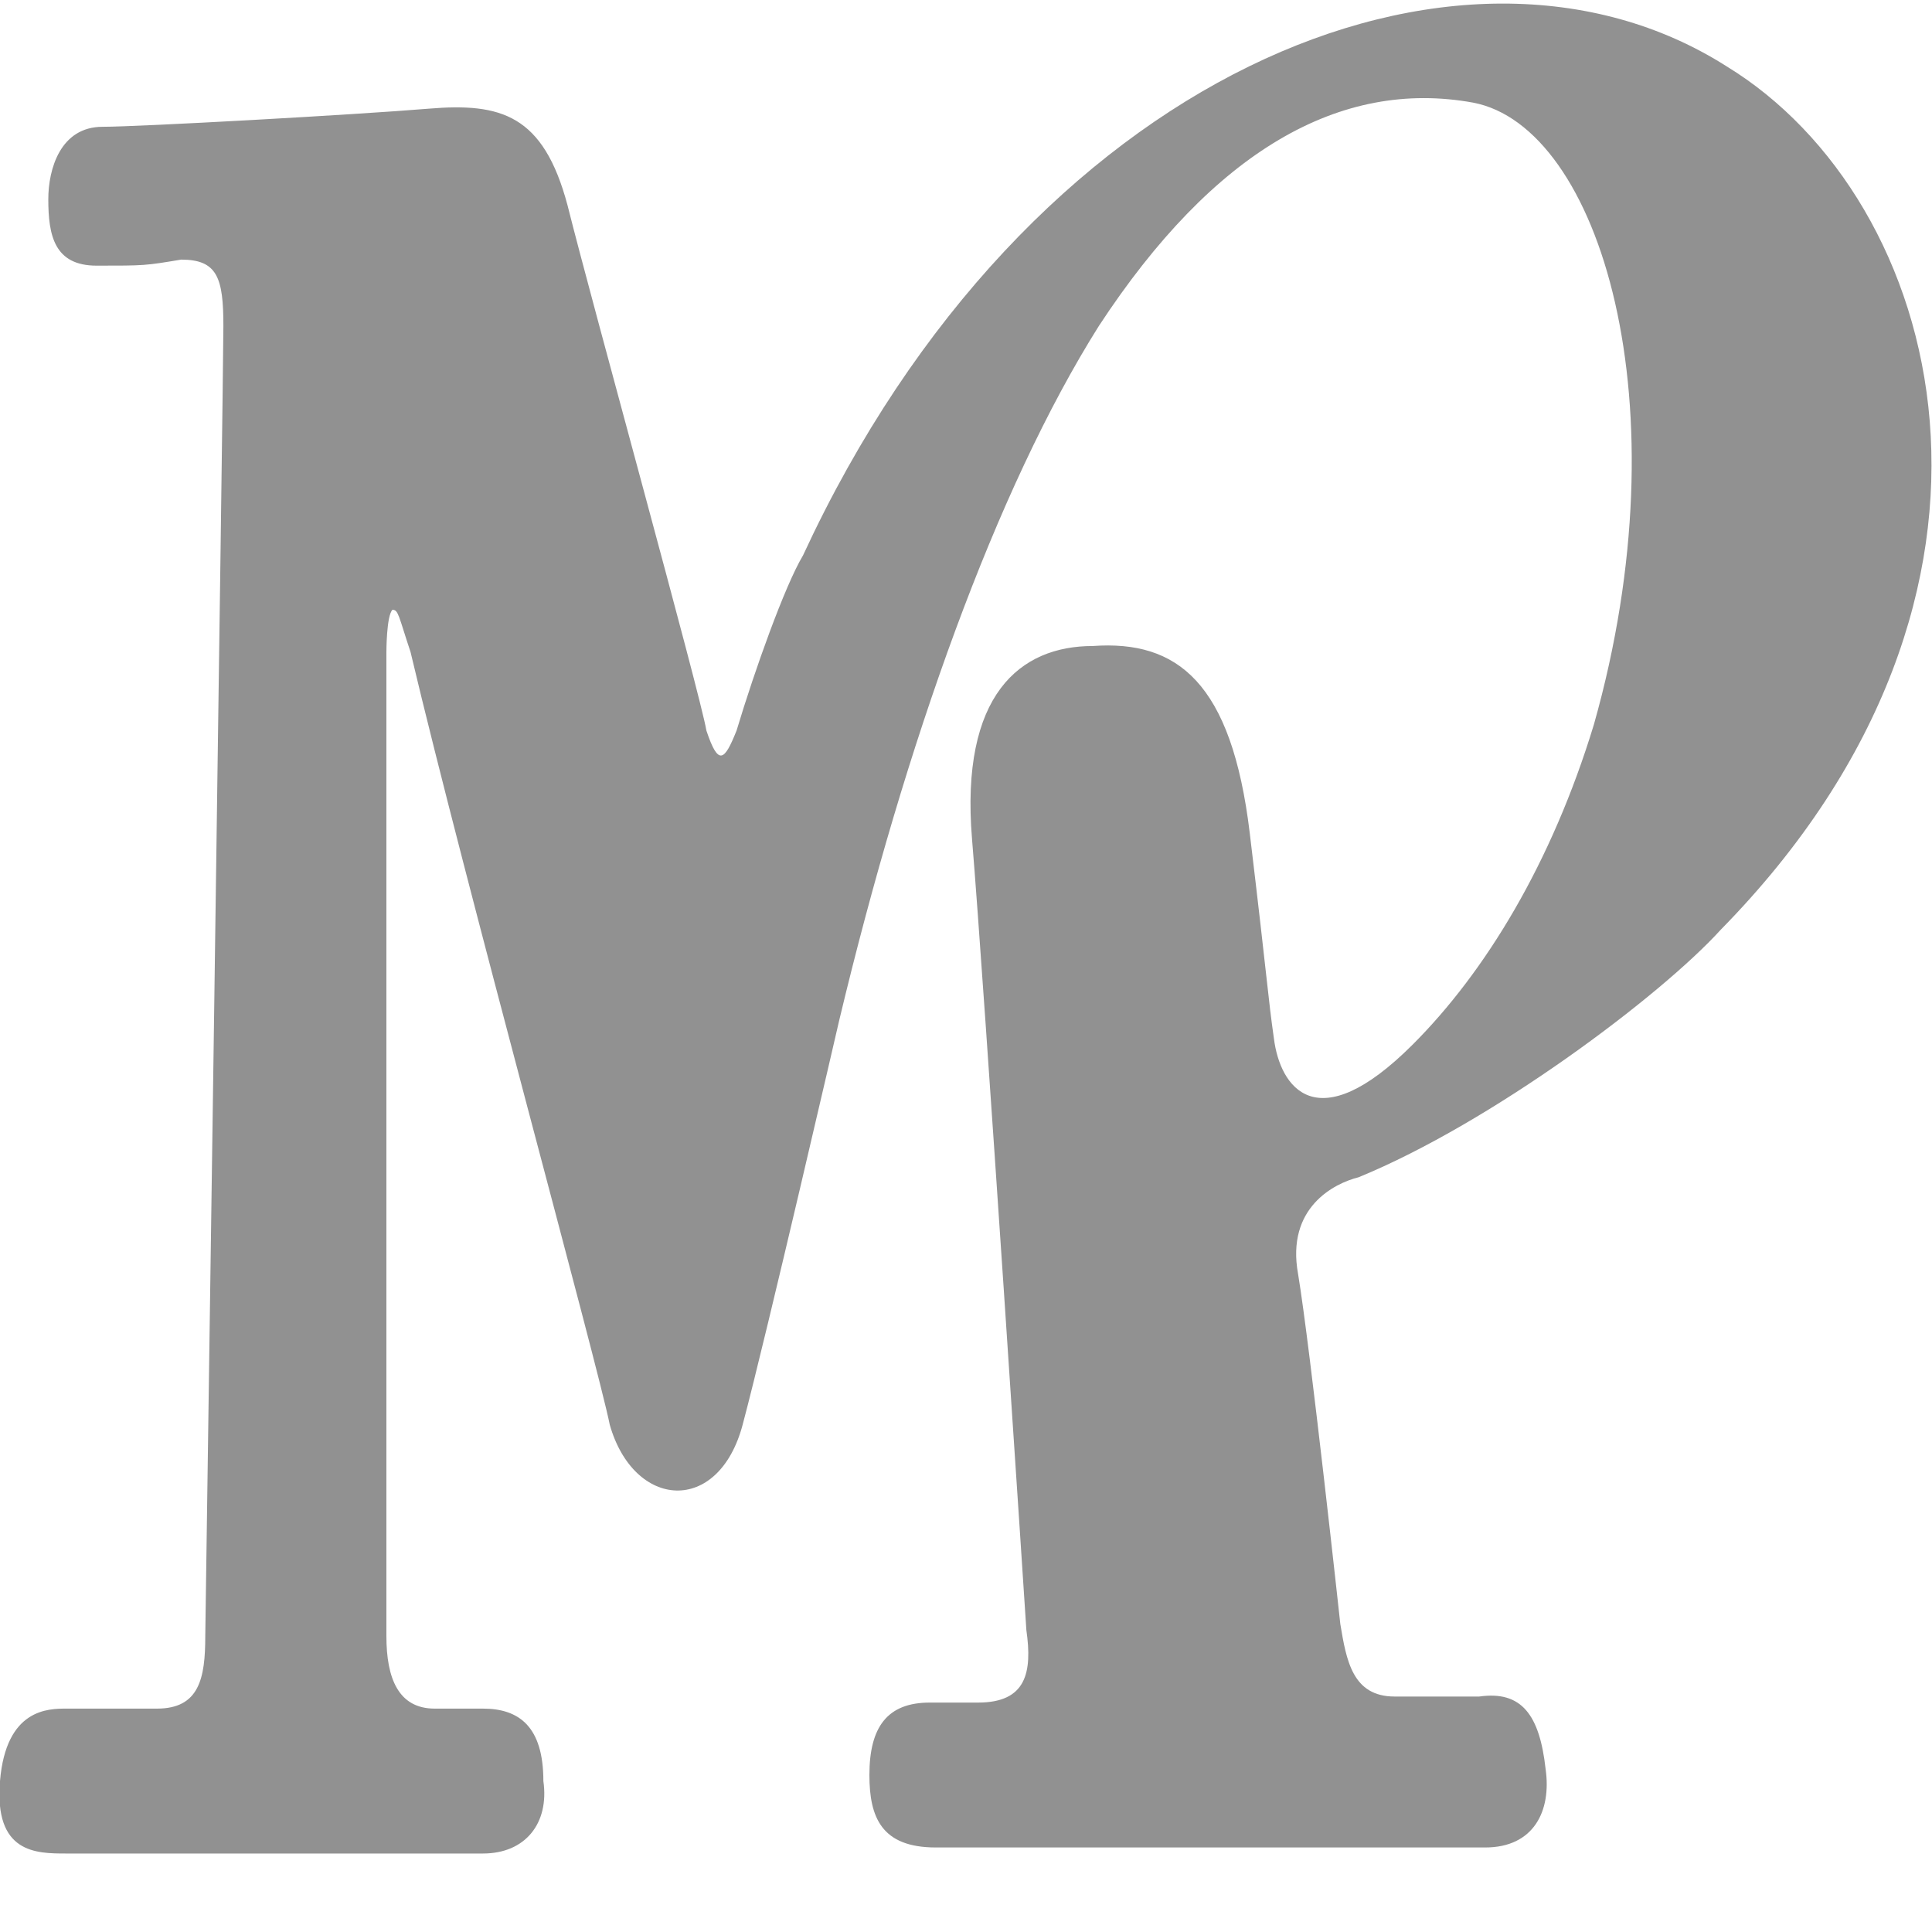 <?xml version="1.0" encoding="utf-8"?>
<!-- Generator: Adobe Illustrator 26.0.2, SVG Export Plug-In . SVG Version: 6.00 Build 0)  -->
<svg version="1.1" id="Livello_1" xmlns="http://www.w3.org/2000/svg" xmlns:xlink="http://www.w3.org/1999/xlink" x="0px" y="0px"
	 width="32px" height="32px" viewBox="0 0 32 32" style="enable-background:new 0 0 32 32;" xml:space="preserve">
<style type="text/css">
	.st0{fill:#919191;}
</style>
<path class="st0" d="M22.5,19.5c2.2-0.9,5-3,6-4.1C34,9.8,32.2,3.3,28.6,1.1C24.2-1.7,17,1.2,13.3,9.2c-0.3,0.5-0.8,1.9-1.1,2.9
	c-0.2,0.5-0.3,0.6-0.5,0C11.6,11.5,9.8,5,9.4,3.4C9,1.9,8.3,1.7,7.1,1.8C5.9,1.9,2.3,2.1,1.7,2.1C1,2.1,0.8,2.8,0.8,3.3
	c0,0.6,0.1,1.1,0.8,1.1c0.8,0,0.8,0,1.4-0.1c0.6,0,0.7,0.3,0.7,1.1c0,0.8-0.3,21.7-0.3,21.7c0,0.7-0.1,1.2-0.8,1.2
	c-0.7,0-1.5,0-1.5,0v0c0,0,0,0,0,0c-0.3,0-1,0-1.1,1.2s0.6,1.2,1.1,1.2l6.9,0c0.7,0,1.1-0.5,1-1.2c0-0.9-0.4-1.2-1-1.2l-0.8,0
	c-0.6,0-0.8-0.5-0.8-1.2L6.4,10.8c0,0,0-0.6,0.1-0.7c0.1,0,0.1,0.1,0.3,0.7c0.9,3.8,3.1,11.8,3.3,12.8c0.4,1.4,1.8,1.5,2.2,0
	c0.4-1.5,1.6-6.7,1.6-6.7c1.1-4.6,2.6-8.8,4.3-11.5c1.9-2.9,4-4.1,6.2-3.7c2.1,0.4,3.5,5,2,10.3c-0.7,2.3-1.8,4.1-3,5.3
	c-1.6,1.6-2.2,0.7-2.3-0.1c-0.1-0.7-0.1-0.9-0.4-3.4c-0.3-2.5-1.2-3.2-2.6-3.1c-1.2,0-2.2,0.8-2,3.2S17,27,17,27
	c0.1,0.7,0,1.2-0.8,1.2c0,0-0.6,0-0.8,0c-0.7,0-1,0.4-1,1.2c0,0.7,0.2,1.2,1.1,1.2l9.1,0c0.8,0,1.1-0.6,1-1.3
	c-0.1-0.9-0.4-1.3-1.1-1.2c-0.7,0-0.9,0-1.4,0c-0.7,0-0.8-0.6-0.9-1.2c0,0-0.5-4.6-0.7-5.8C21.3,20,22.1,19.6,22.5,19.5z"/>
</svg>
